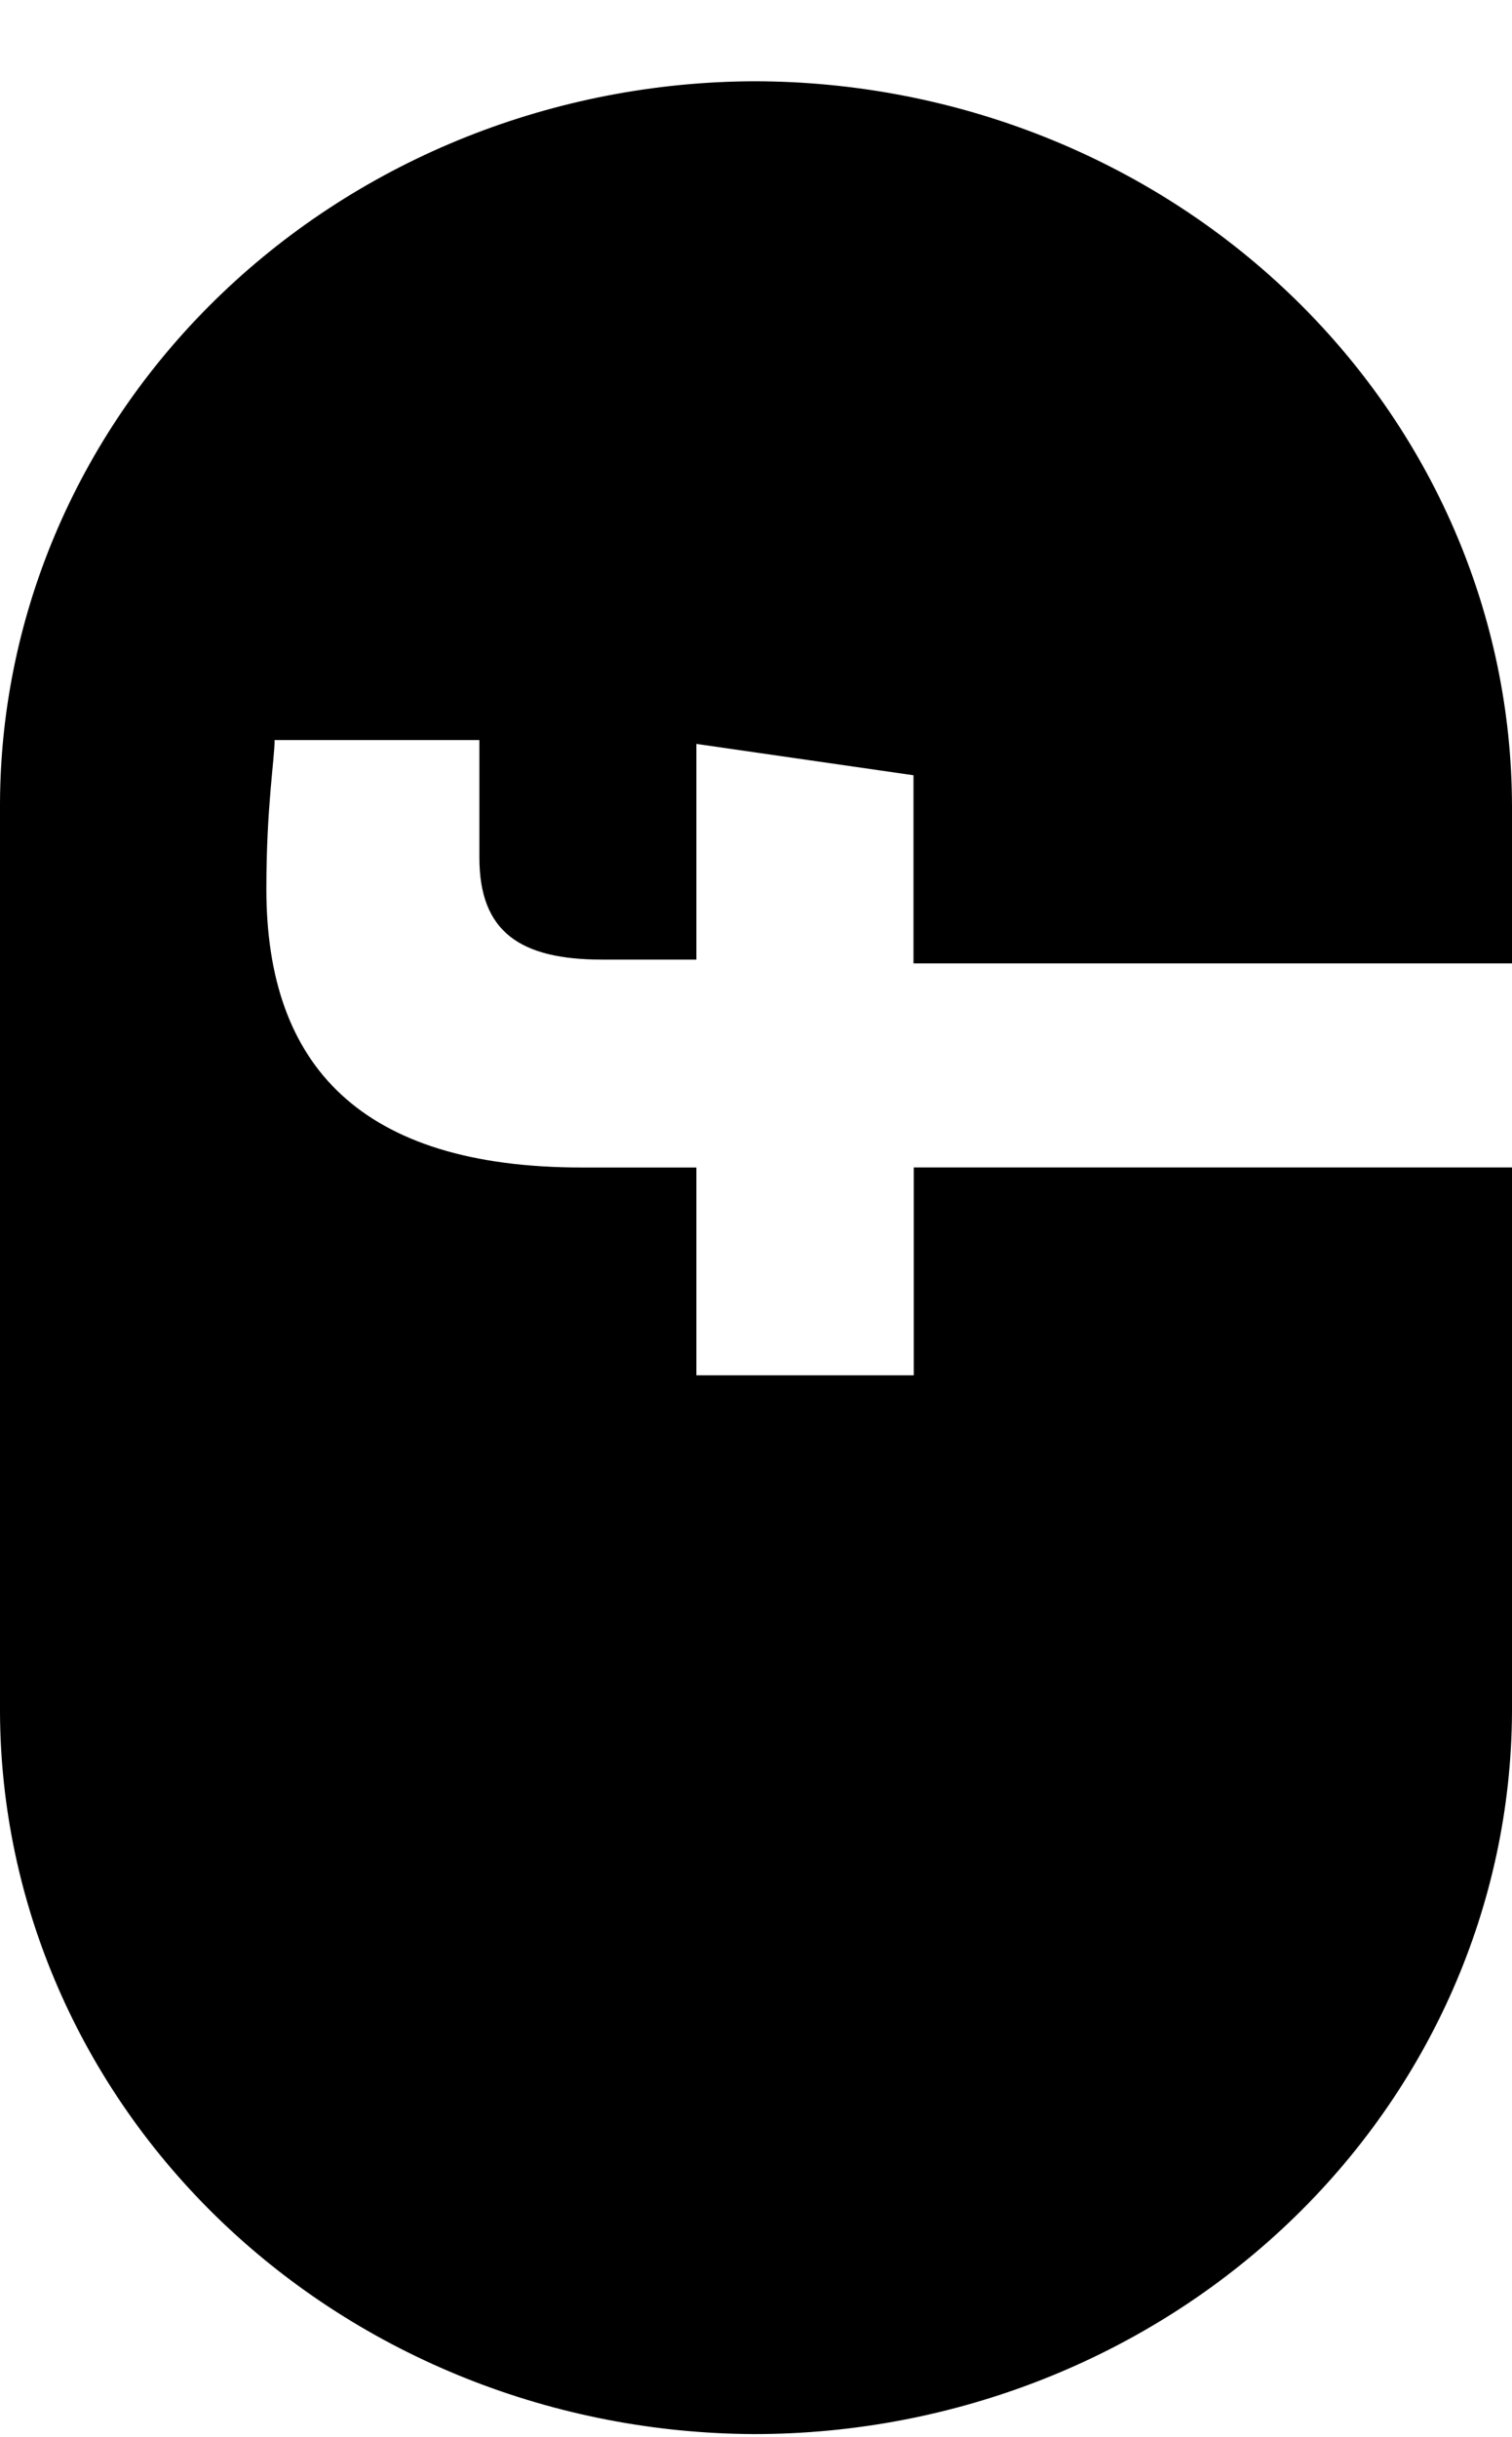<svg xmlns="http://www.w3.org/2000/svg" width="18" height="29" viewBox="0 0 18 29" fill="none">
<path d="M0 9.554L0 20.38C0.01 22.654 0.959 24.833 2.64 26.441C4.321 28.049 6.599 28.957 8.976 28.967C11.361 28.967 13.649 28.063 15.34 26.454C17.031 24.845 17.987 22.661 18 20.38V13.893L10.878 13.893L10.878 16.367H8.29L8.29 13.894H6.927C4.293 13.894 3.171 12.681 3.171 10.58C3.171 9.6 3.269 9.04 3.269 8.807H5.707V10.207C5.707 11.093 6.195 11.42 7.171 11.42H8.29V8.853L10.875 9.226V11.465H18V9.598C17.997 7.309 17.045 5.115 15.353 3.497C13.662 1.879 11.368 0.969 8.976 0.967C6.599 0.977 4.322 1.885 2.641 3.493C0.959 5.101 0.01 7.279 0 9.554Z" fill="black"/>
</svg>